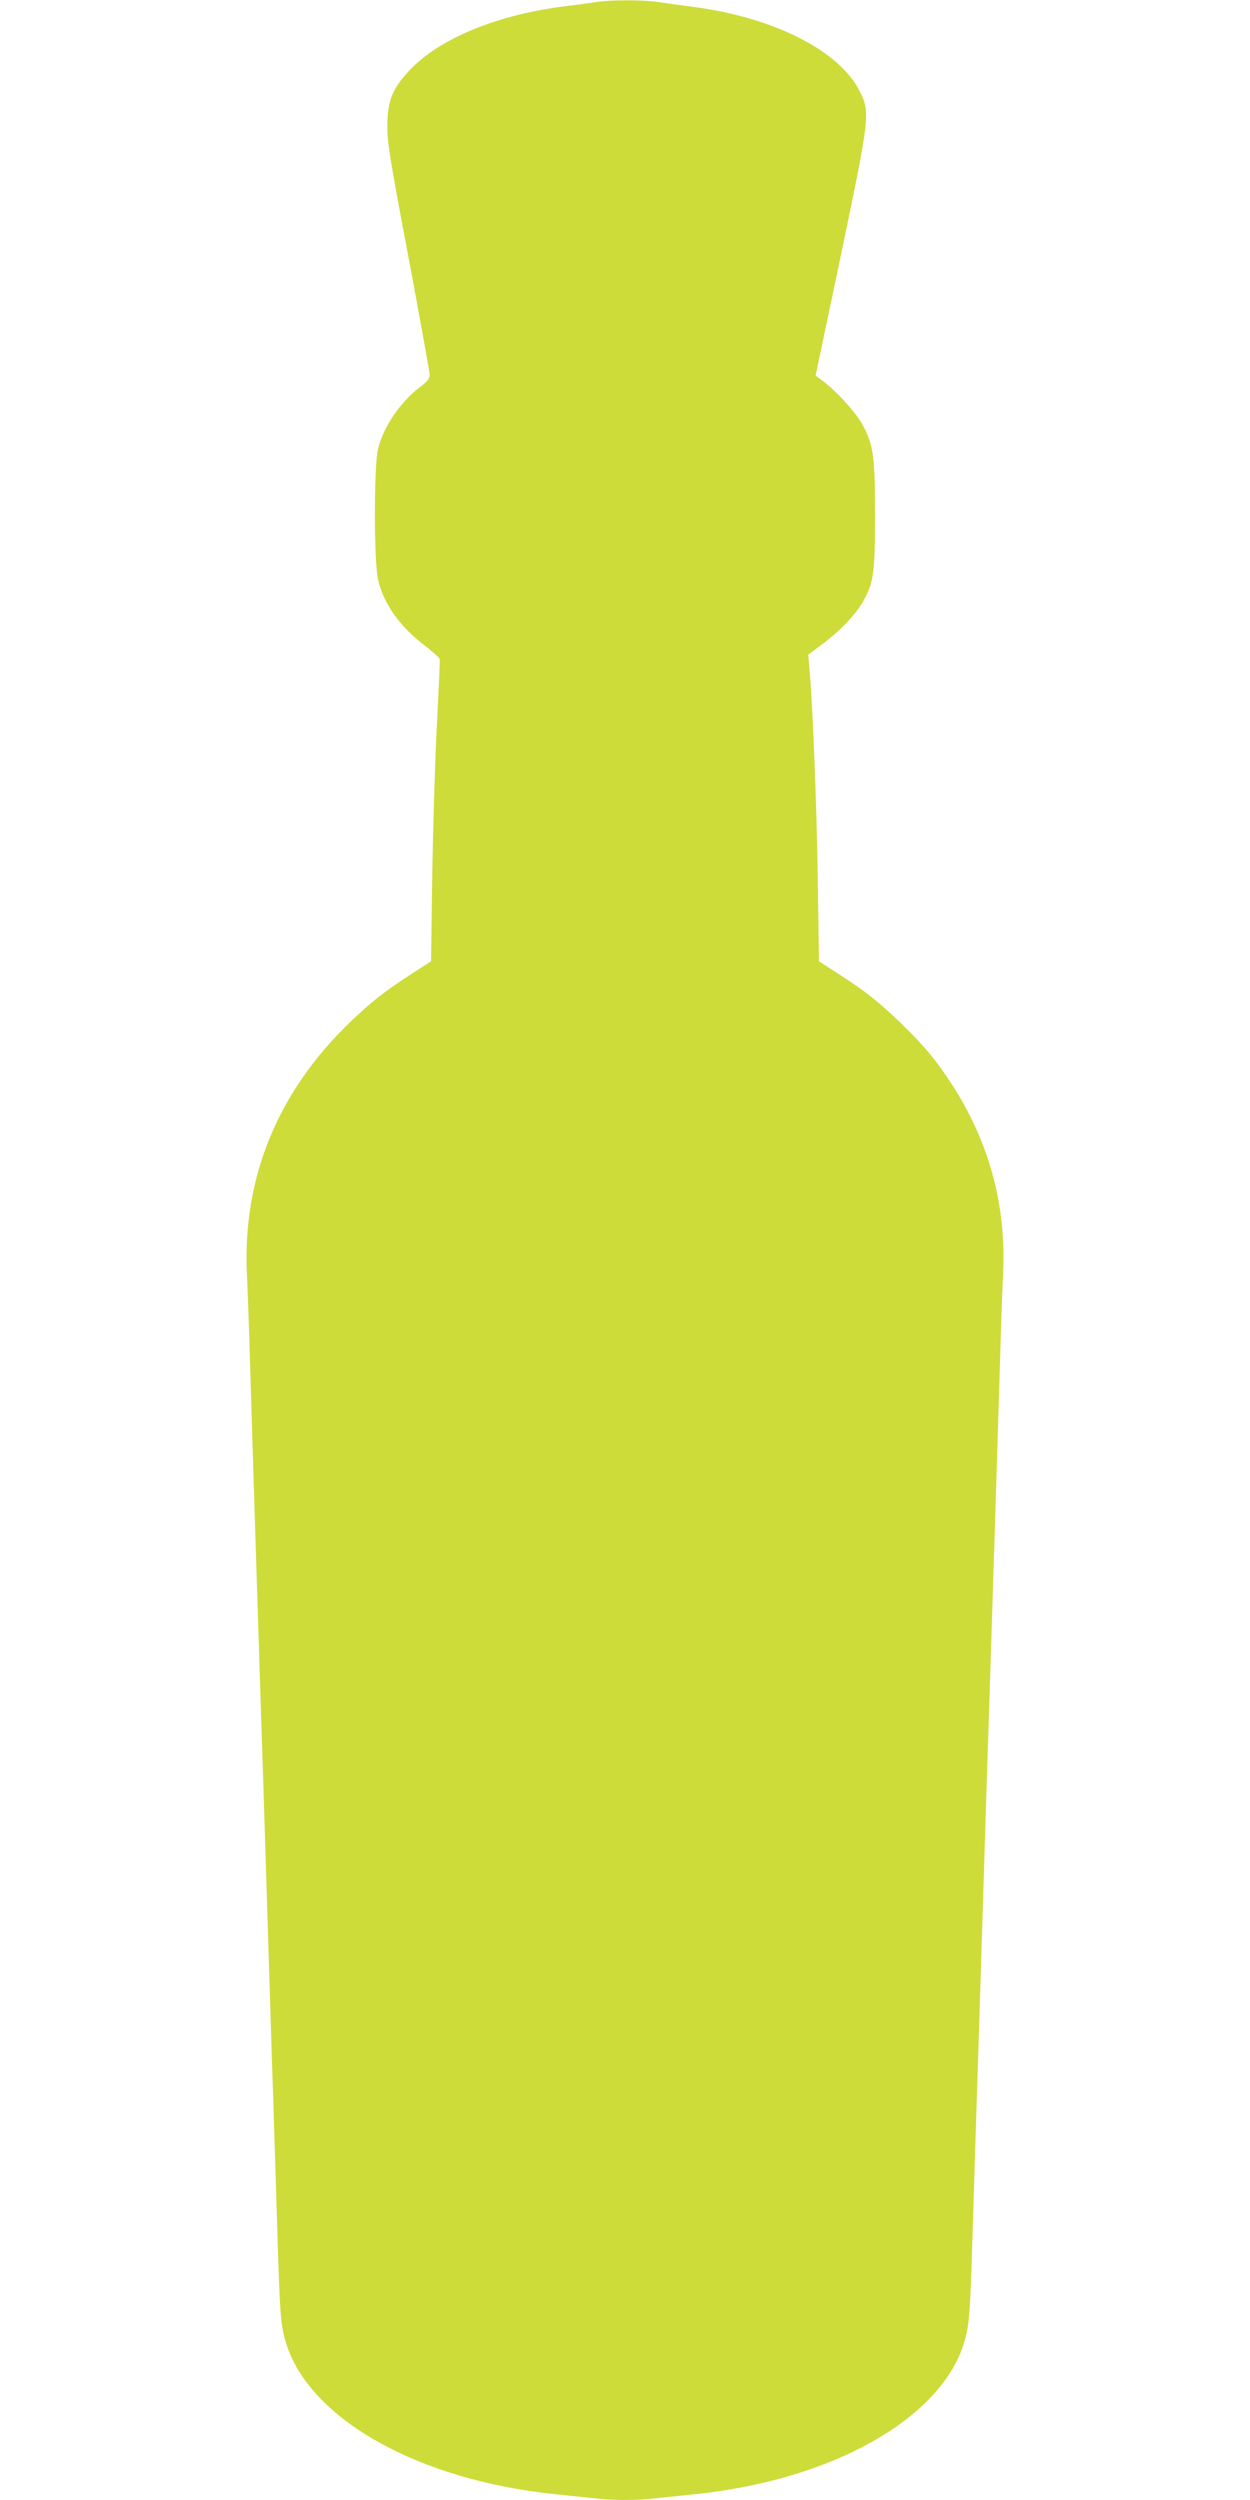 <?xml version="1.0" standalone="no"?>
<!DOCTYPE svg PUBLIC "-//W3C//DTD SVG 20010904//EN"
 "http://www.w3.org/TR/2001/REC-SVG-20010904/DTD/svg10.dtd">
<svg version="1.0" xmlns="http://www.w3.org/2000/svg"
 width="640pt" height="1280pt" viewBox="0 0 640 1280"
 preserveAspectRatio="xMidYMid meet">
<g transform="translate(0,1280) scale(0.1,-0.1)"
fill="#cddc39" stroke="none">
<path d="M3055 12790 c-27 -5 -93 -13 -146 -20 -356 -42 -661 -166 -815 -333
-85 -92 -108 -149 -111 -272 -1 -89 10 -162 108 -680 60 -320 109 -592 109
-605 0 -17 -13 -34 -41 -55 -106 -78 -196 -208 -224 -326 -21 -92 -21 -576 1
-669 29 -123 113 -241 241 -337 40 -31 73 -61 74 -67 1 -17 0 -56 -16 -376 -8
-162 -18 -492 -22 -733 l-6 -439 -101 -65 c-139 -90 -206 -143 -315 -248 -369
-355 -549 -794 -527 -1285 4 -74 11 -279 16 -455 18 -586 34 -1107 60 -1910 6
-170 19 -598 30 -950 11 -352 24 -777 30 -945 5 -168 14 -458 20 -645 13 -433
17 -483 46 -576 122 -386 677 -697 1374 -769 58 -6 144 -15 191 -20 109 -13
229 -13 338 0 47 5 133 14 191 20 697 72 1252 383 1374 769 29 93 33 143 46
576 6 187 15 477 20 645 6 168 19 593 30 945 11 352 24 780 30 950 26 803 42
1324 60 1910 5 176 12 381 16 455 16 353 -72 674 -263 969 -78 121 -147 203
-259 311 -114 110 -179 162 -320 253 l-101 65 -6 429 c-6 388 -27 904 -43
1074 l-6 67 75 56 c92 69 173 155 209 222 52 95 58 144 58 439 0 302 -8 355
-63 459 -32 60 -127 166 -201 223 l-40 30 130 619 c148 711 150 727 96 836
-102 207 -438 378 -847 432 -66 9 -150 20 -188 26 -77 11 -239 11 -312 0z"/>
</g>
</svg>
